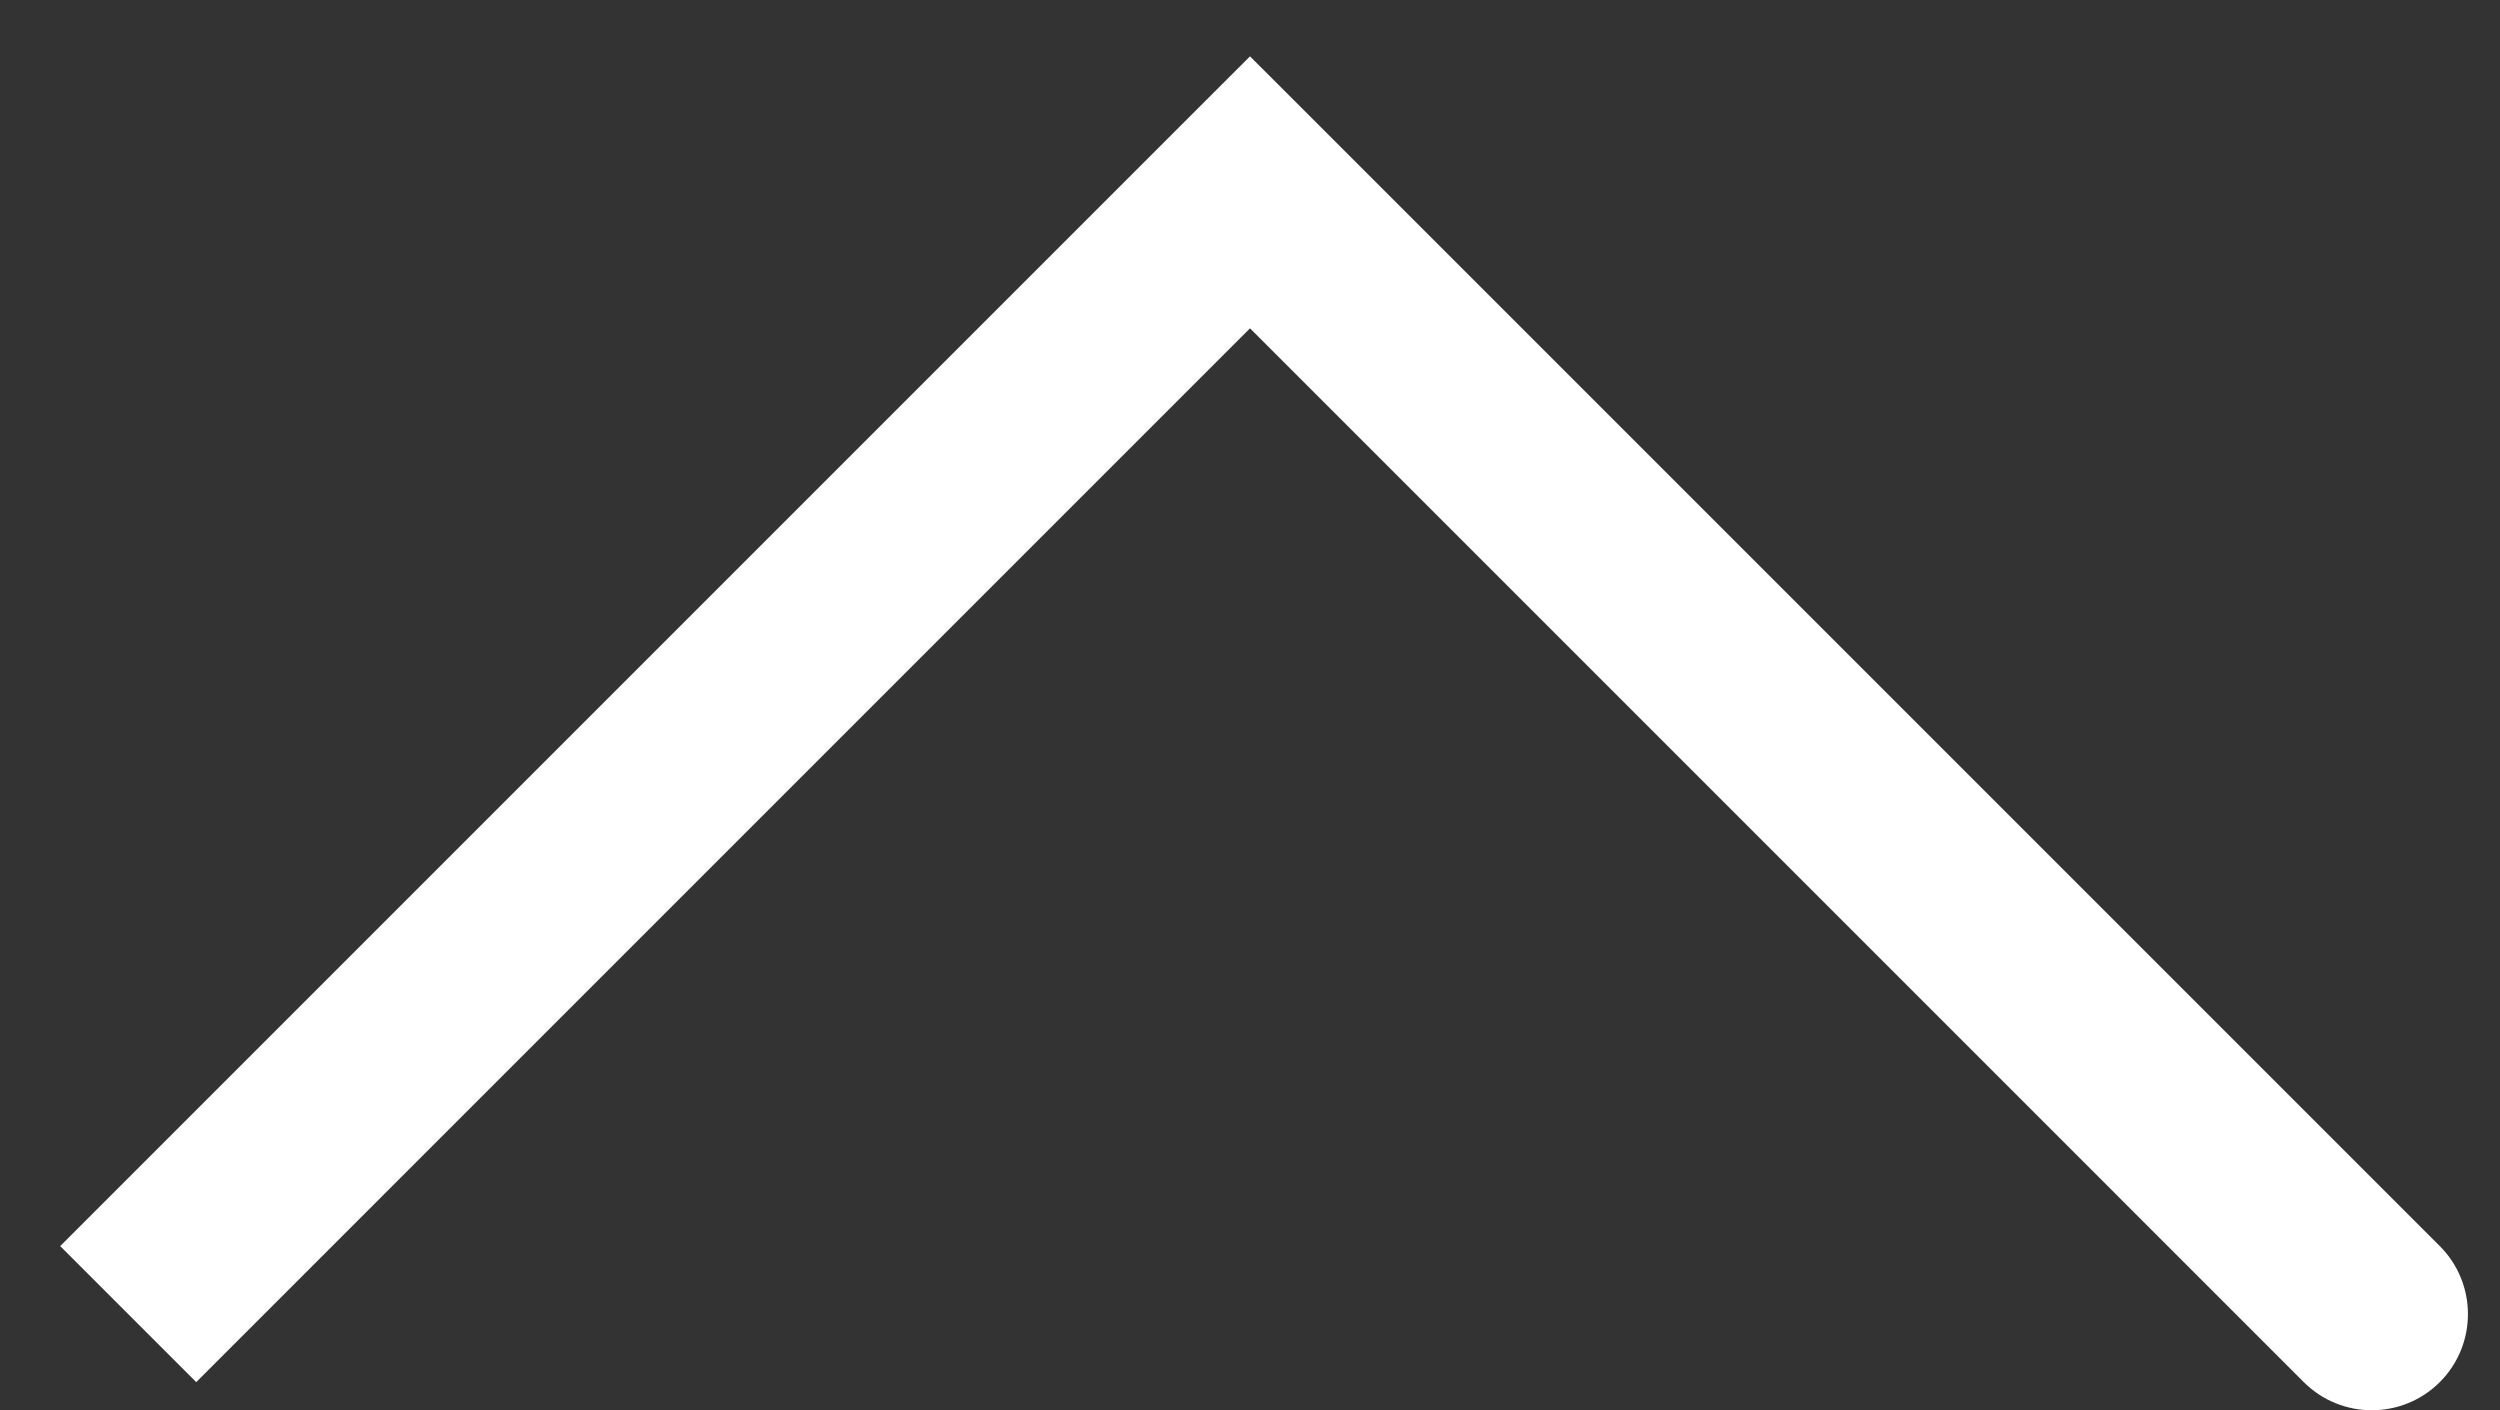 <?xml version="1.0" encoding="UTF-8"?> <svg xmlns="http://www.w3.org/2000/svg" width="39" height="22" viewBox="0 0 39 22" fill="none"><rect x="0" y="0" width="39" height="22" fill="#333333" stroke="none"/> <path d="M19.5 3L20.561 1.939L19.5 0.879L18.439 1.939L19.5 3ZM35.939 21.561C36.525 22.146 37.475 22.146 38.061 21.561C38.646 20.975 38.646 20.025 38.061 19.439L35.939 21.561ZM3.061 21.561L20.561 4.061L18.439 1.939L0.939 19.439L3.061 21.561ZM18.439 4.061L35.939 21.561L38.061 19.439L20.561 1.939L18.439 4.061Z" fill="white"></path> </svg> 